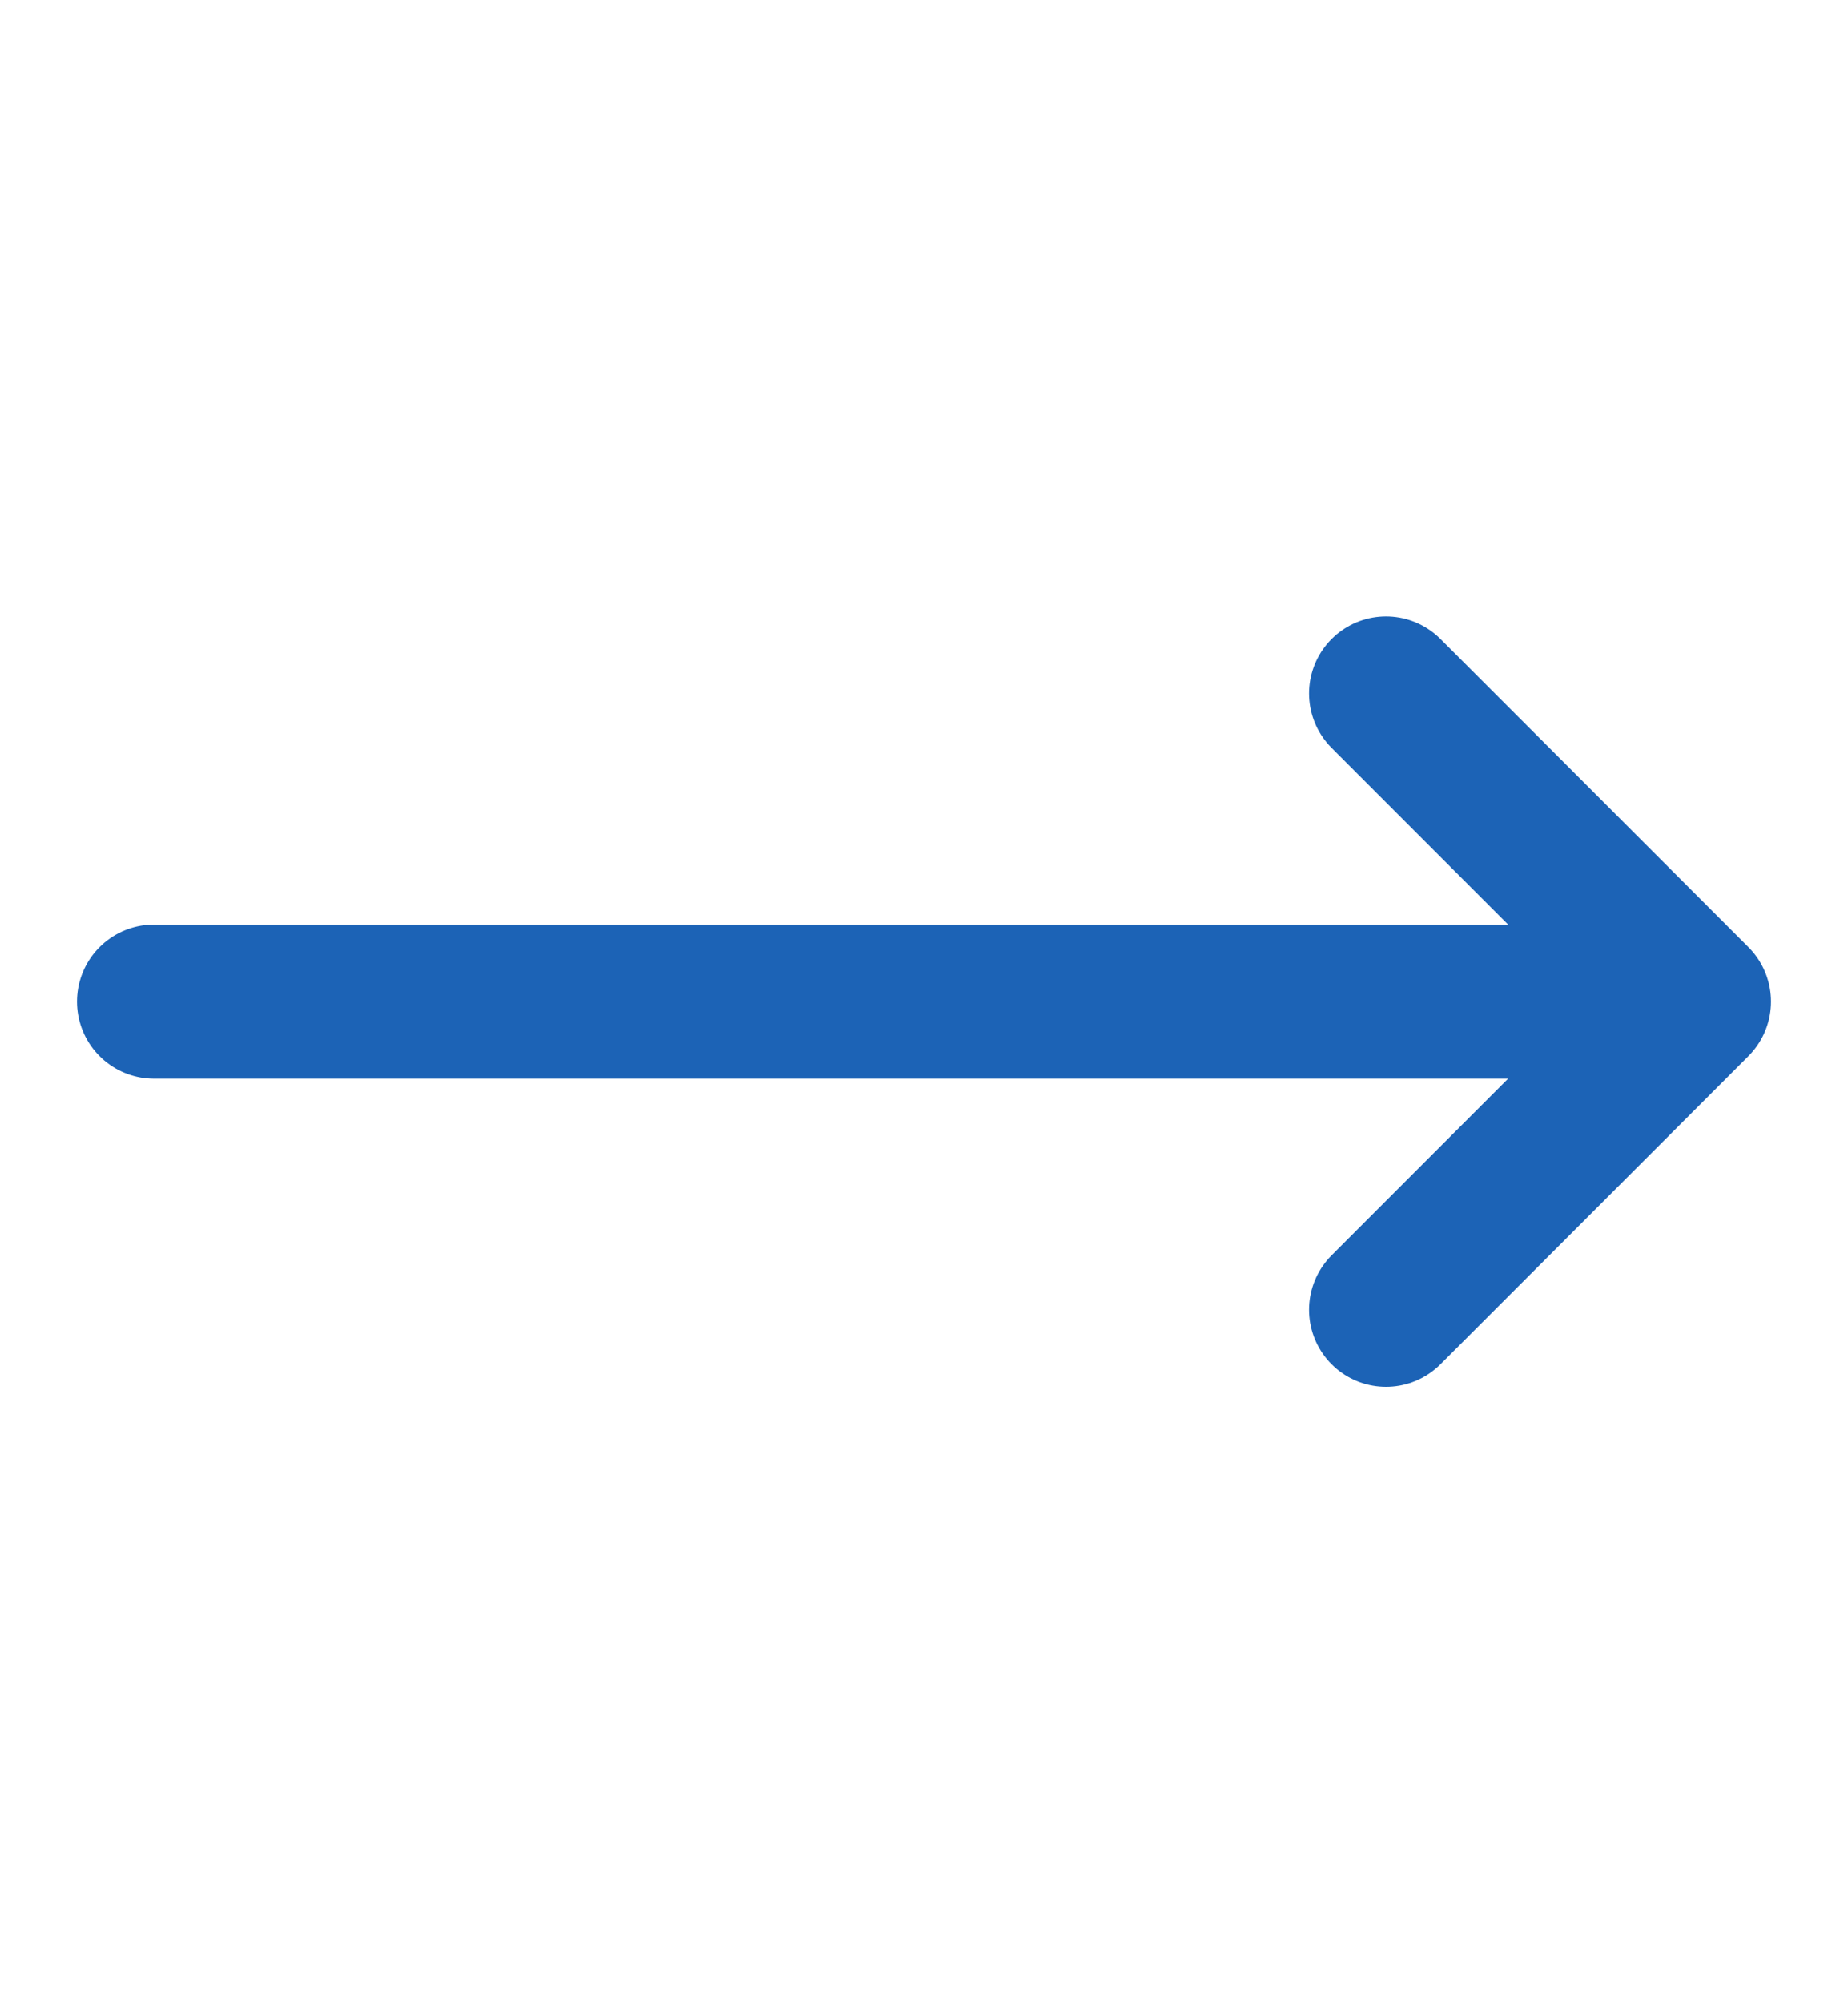 <svg width="12" height="13" viewBox="0 0 12 13" fill="none" xmlns="http://www.w3.org/2000/svg">
<path d="M9 4.5L11 6.5M11 6.5L9 8.5M11 6.5H1" stroke="#1C63B6" stroke-linecap="round" stroke-linejoin="round"/>
</svg>
